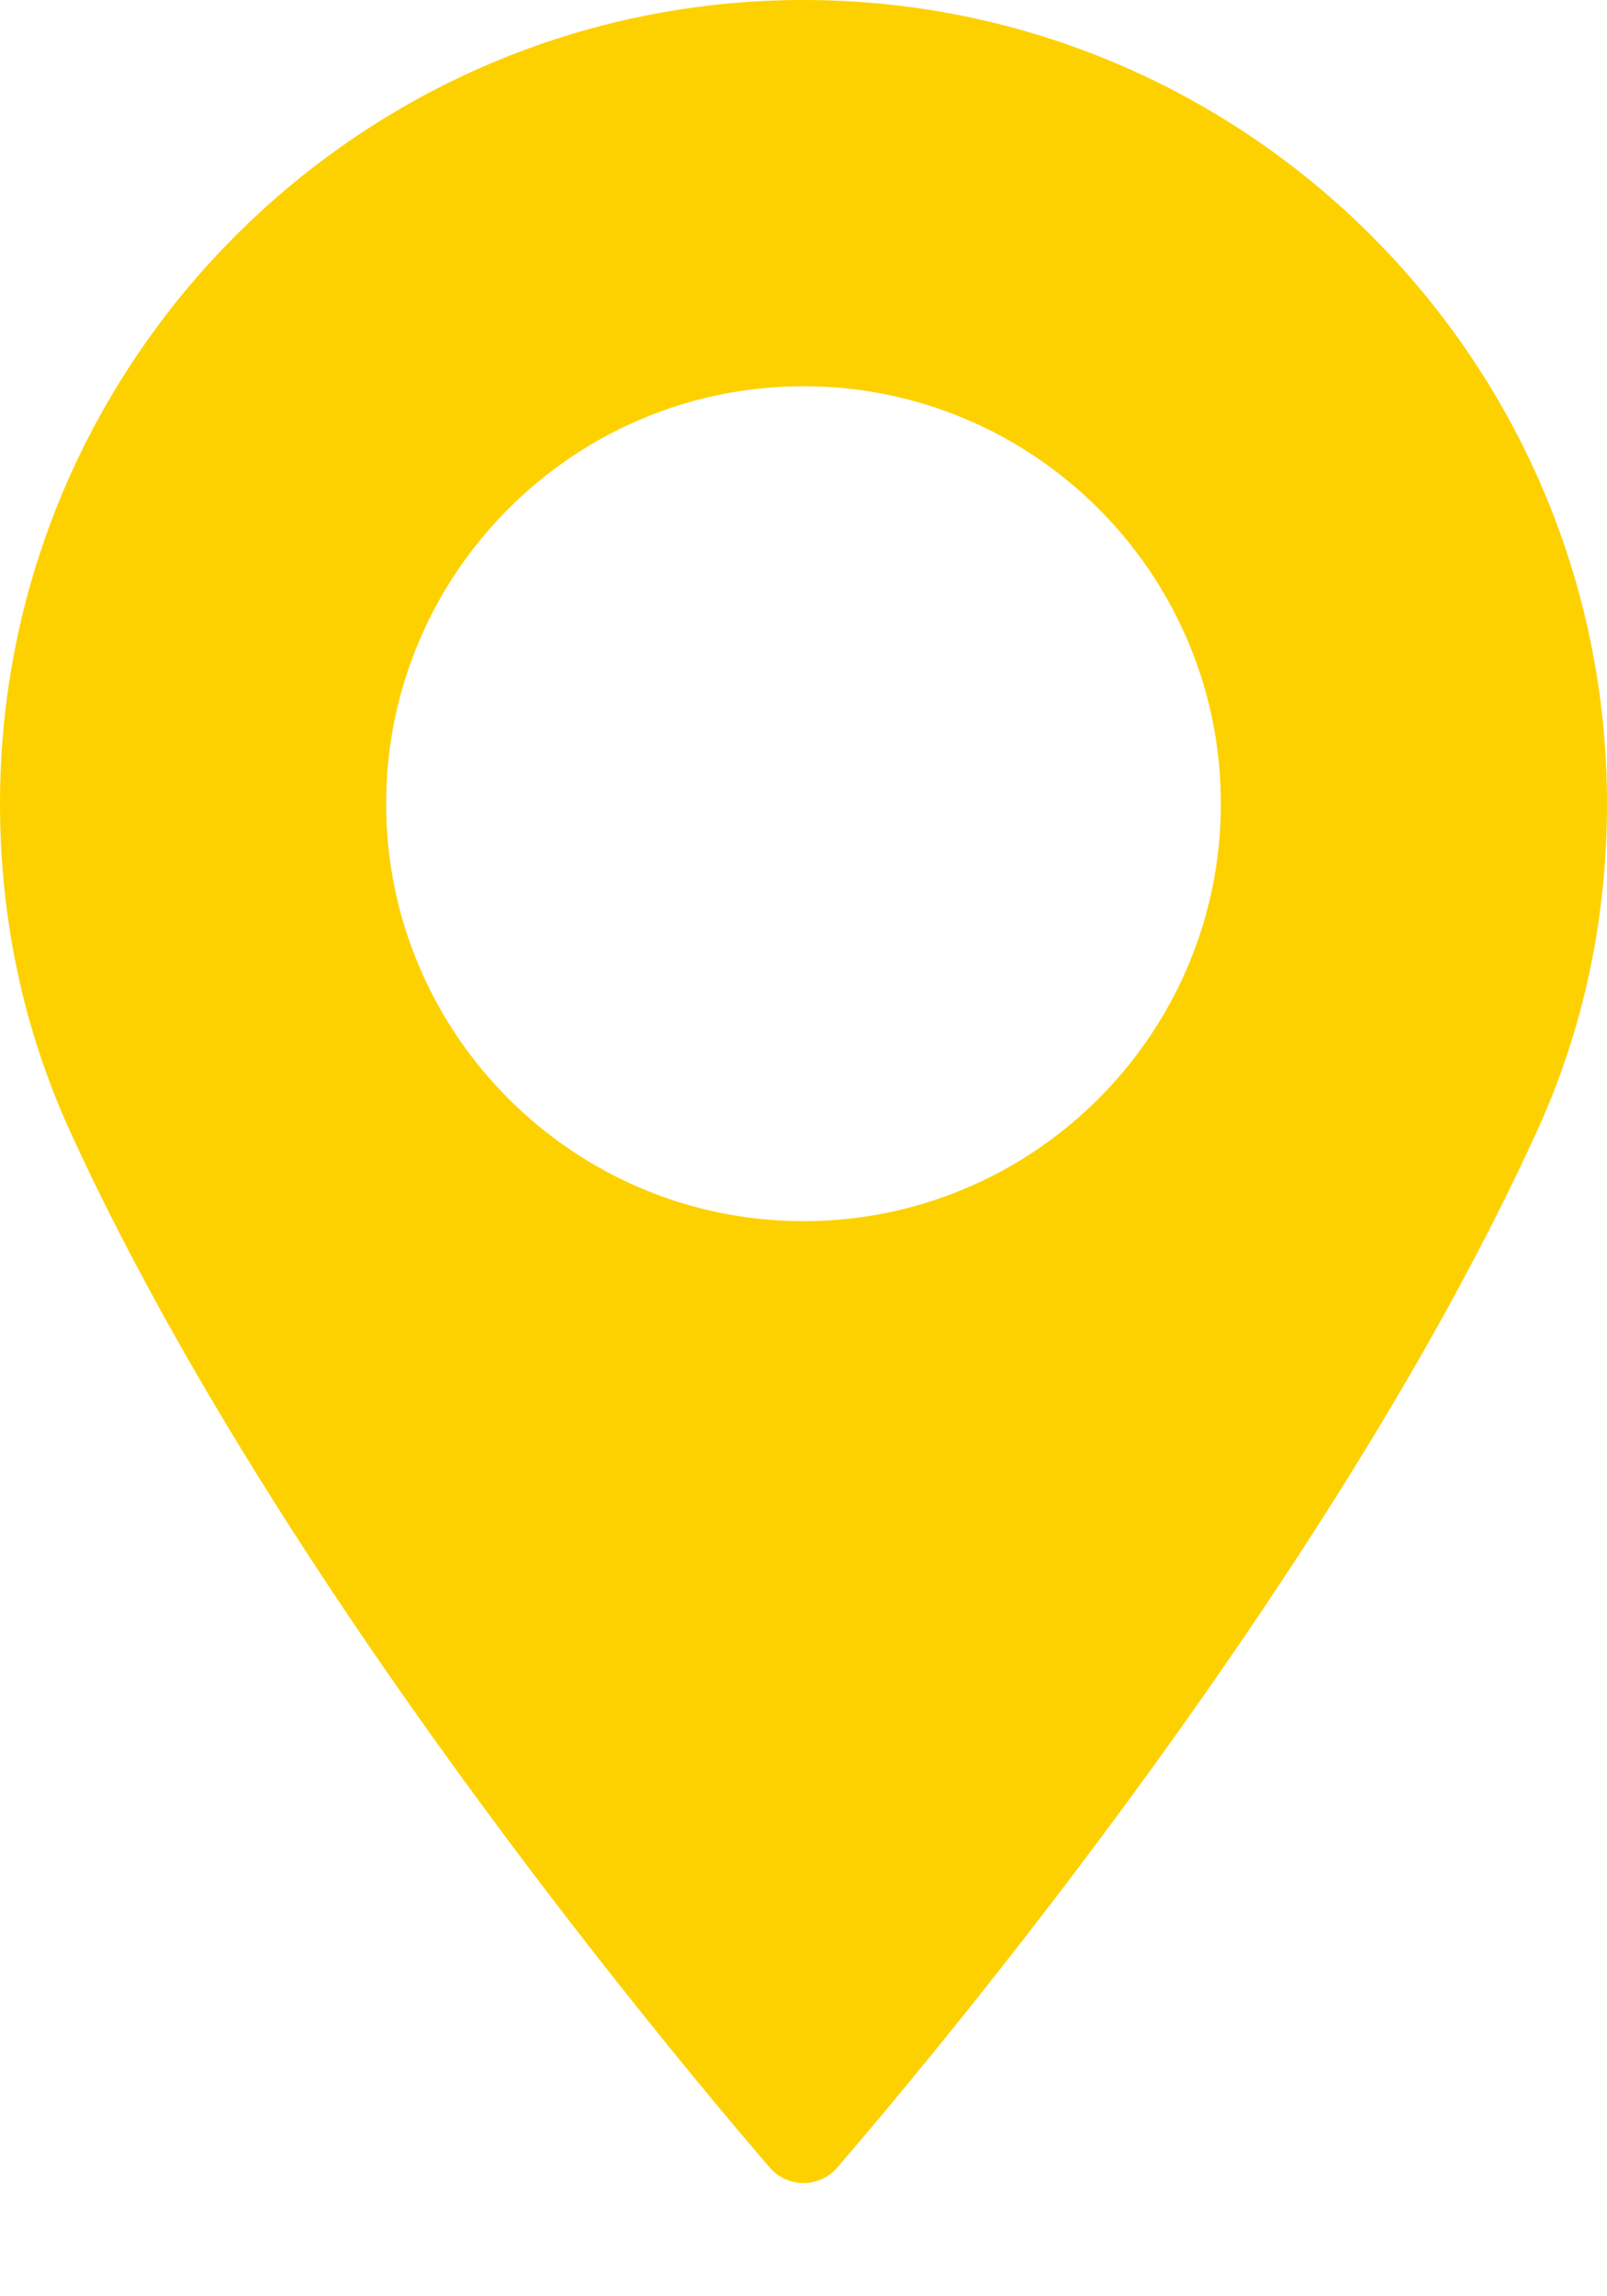 <?xml version="1.0" encoding="UTF-8"?> <svg xmlns="http://www.w3.org/2000/svg" width="14" height="20" viewBox="0 0 14 20" fill="none"> <path d="M7 0C3.14 0 0 3.14 0 7C0 8.007 0.206 8.968 0.612 9.857C2.362 13.687 5.718 17.73 6.705 18.878C6.779 18.964 6.886 19.014 7 19.014C7.113 19.014 7.221 18.964 7.295 18.878C8.282 17.731 11.637 13.688 13.388 9.857C13.794 8.968 14 8.007 14 7C14 3.14 10.859 0 7 0ZM7 10.636C4.995 10.636 3.364 9.005 3.364 7C3.364 4.995 4.995 3.364 7 3.364C9.005 3.364 10.636 4.995 10.636 7C10.636 9.005 9.005 10.636 7 10.636Z" fill="#FDD100"></path> </svg> 